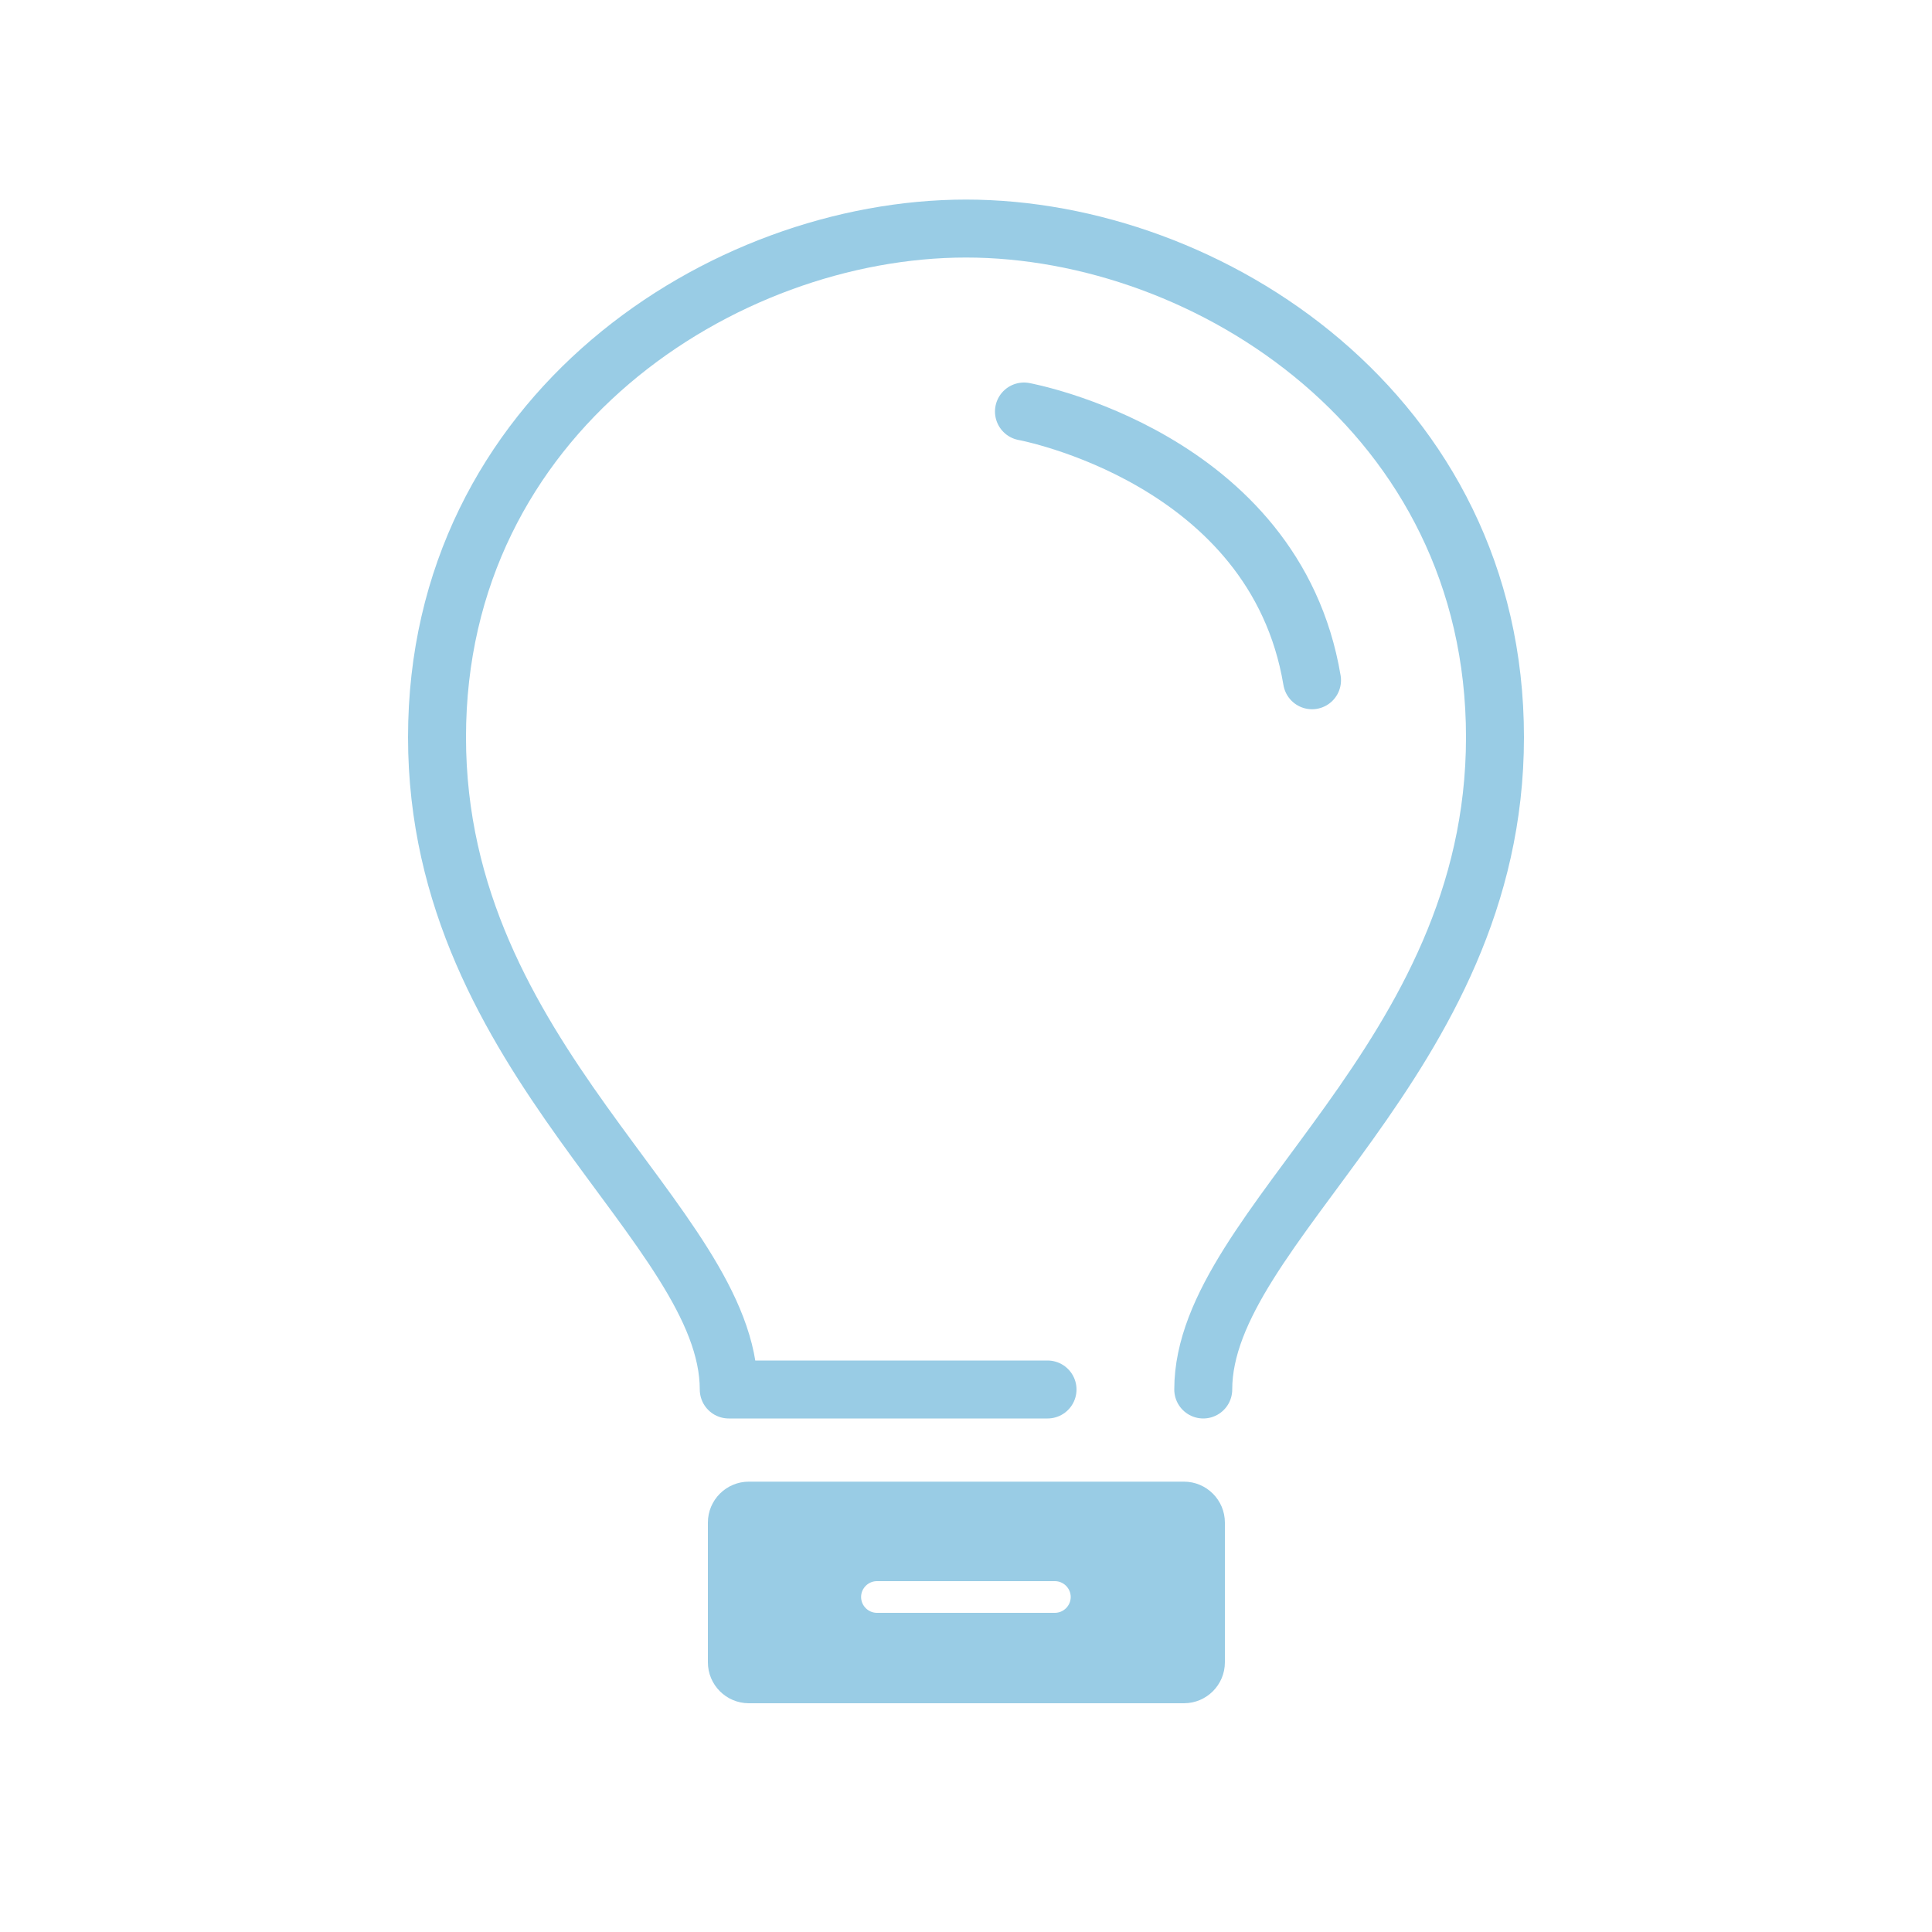 <?xml version="1.0" encoding="UTF-8"?>
<svg id="_圖層_1" data-name="圖層 1" xmlns="http://www.w3.org/2000/svg" viewBox="0 0 100 100">
  <defs>
    <style>
      .cls-1 {
        fill: none;
        stroke: #99cce5;
        stroke-linecap: round;
        stroke-linejoin: round;
        stroke-width: 3px;
      }

      .cls-2 {
        fill: #99cce5;
        stroke-width: 0px;
      }
    </style>
  </defs>
  <path class="cls-1" d="m62.28,71.92c0-8.52,15.1-17.03,15.1-33.76s-14.8-26.33-27.38-26.33-27.38,9.6-27.38,26.33,15.1,25.24,15.1,33.76h16.5"/>
  <path class="cls-1" d="m53,21.3s12.98,2.37,14.91,13.91"/>
  <path class="cls-2" d="m61.28,76.69h-22.52c-1.17,0-2.12.95-2.12,2.12v7.23c0,1.17.95,2.12,2.12,2.12h22.52c1.17,0,2.12-.95,2.12-2.12v-7.23c0-1.17-.95-2.12-2.12-2.12Zm-6.68,6.79h-9.21c-.45,0-.82-.37-.82-.82s.37-.82.82-.82h9.21c.45,0,.82.37.82.82s-.37.82-.82.82Z"/>
</svg>